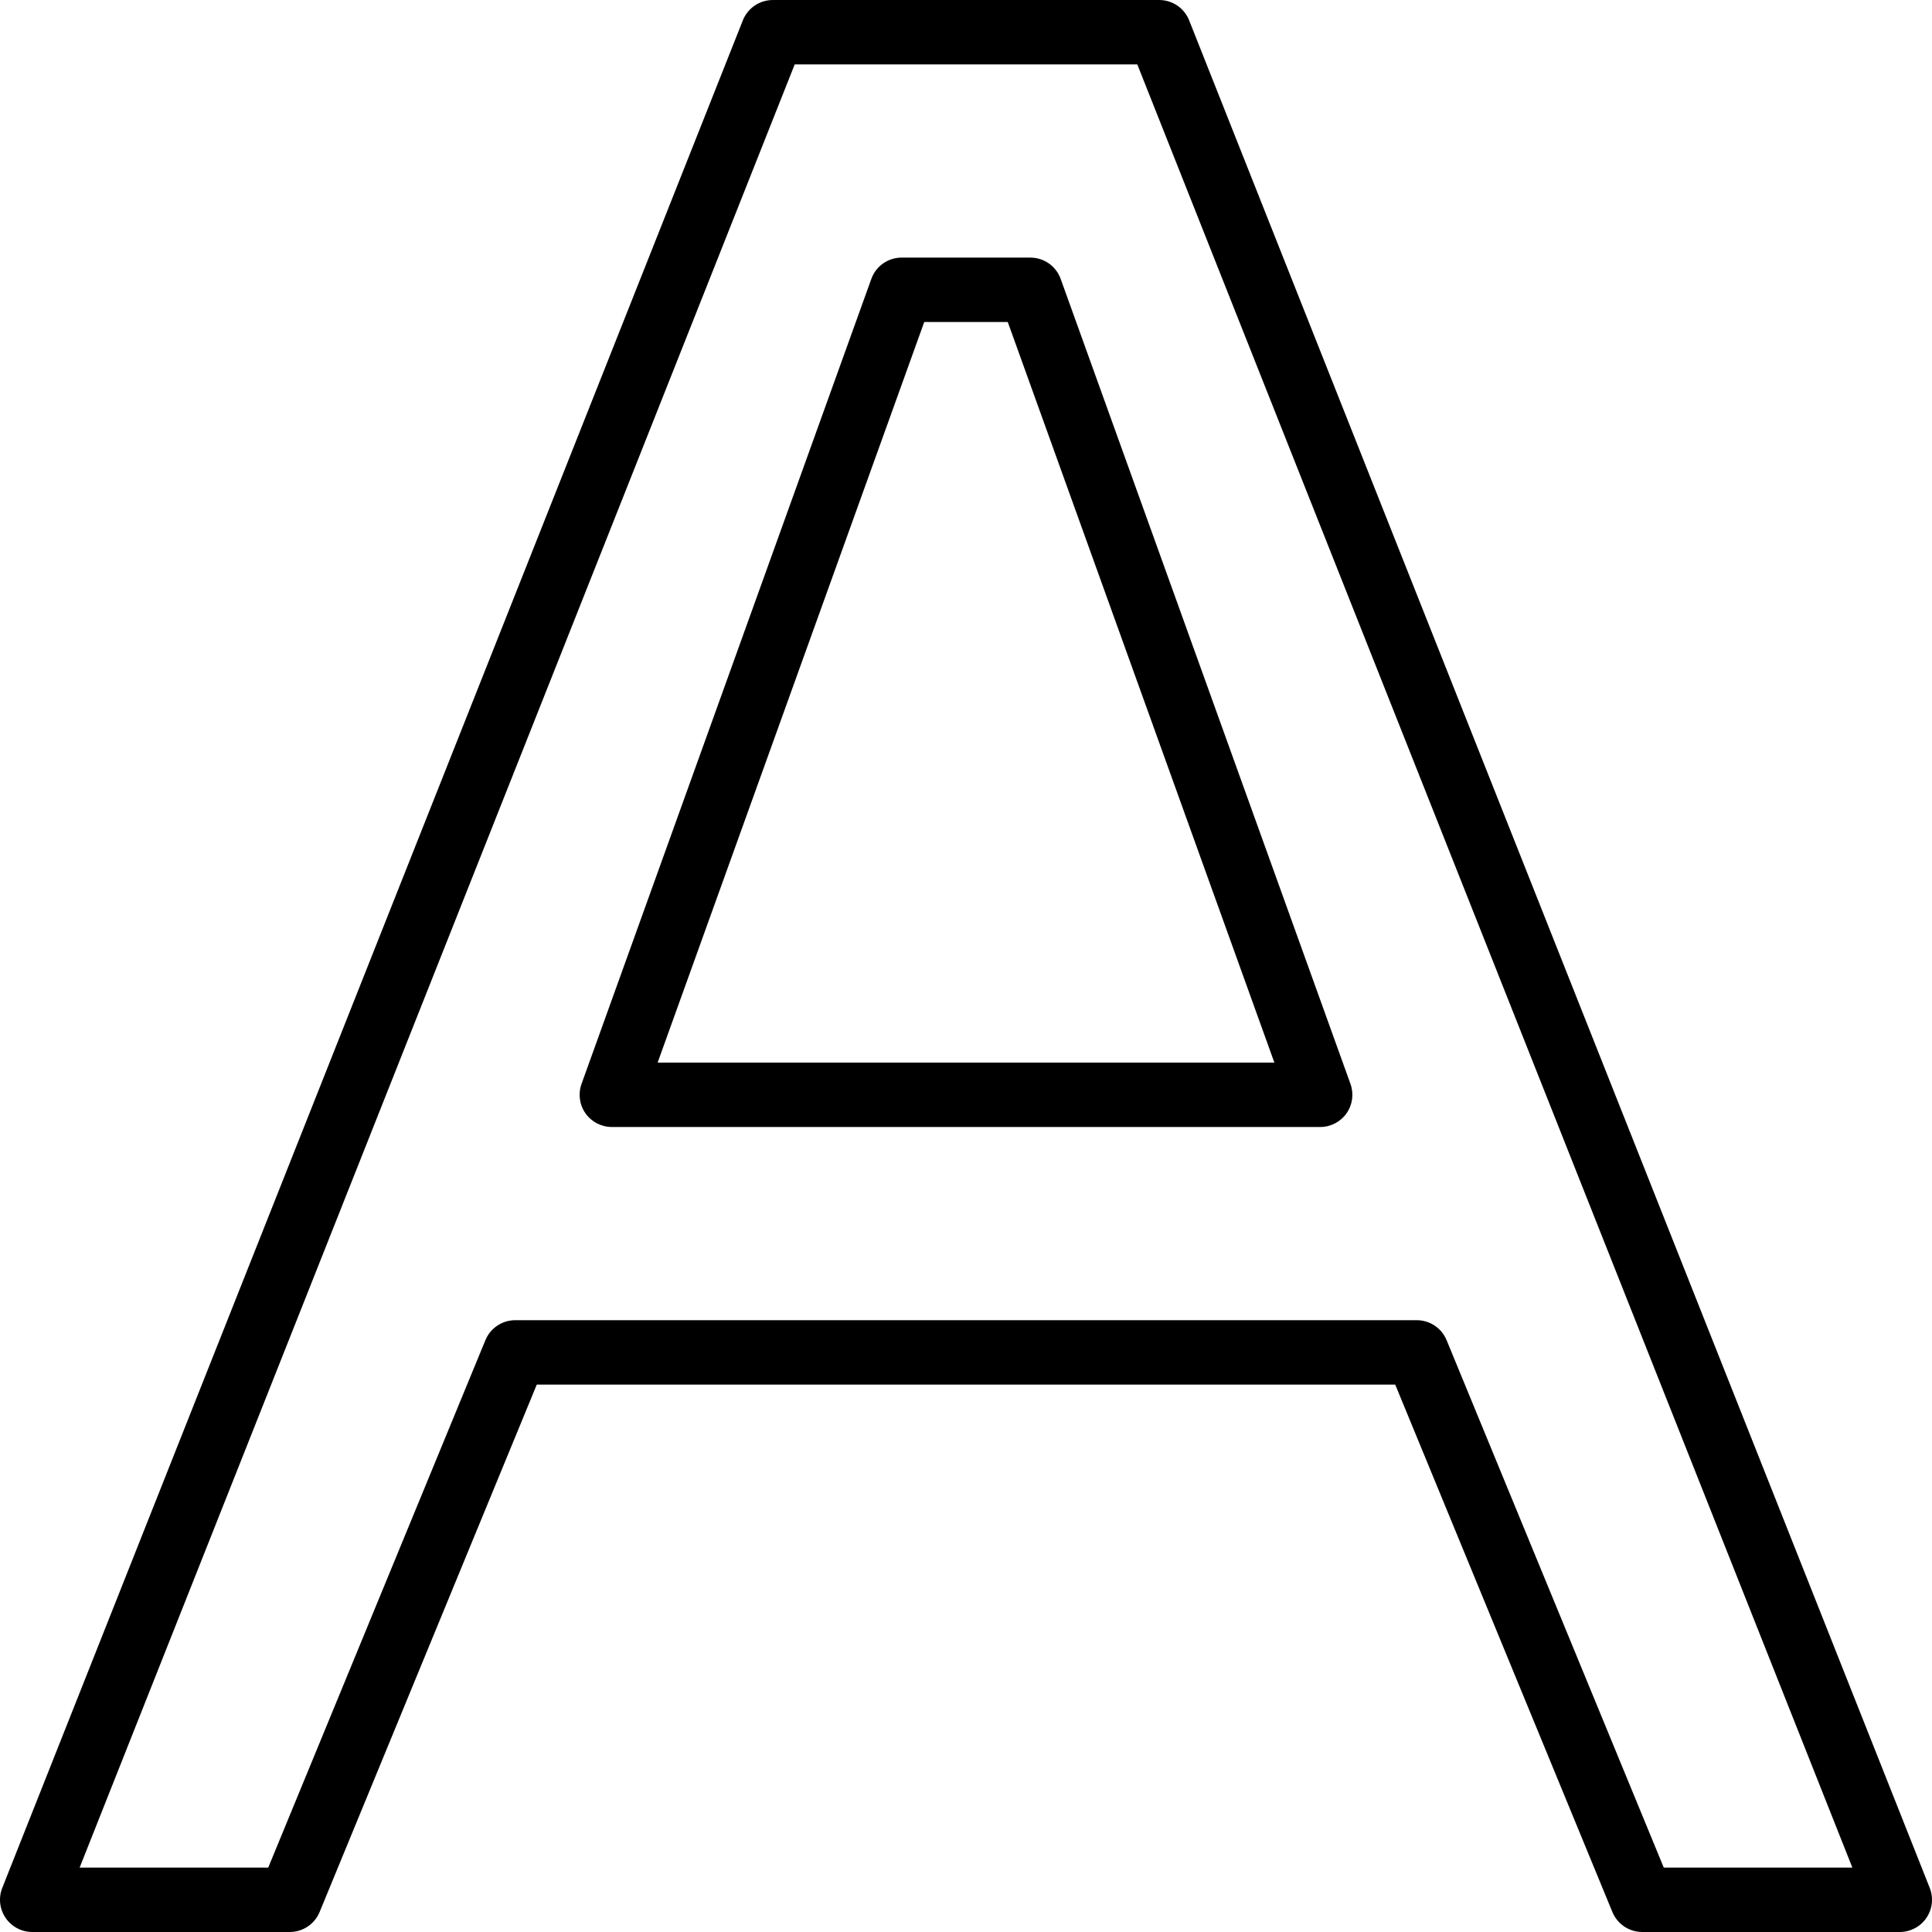 <?xml version="1.0" encoding="iso-8859-1"?>
<!-- Uploaded to: SVG Repo, www.svgrepo.com, Generator: SVG Repo Mixer Tools -->
<svg fill="#000000" height="800px" width="800px" version="1.1" id="Layer_1" xmlns="http://www.w3.org/2000/svg" xmlns:xlink="http://www.w3.org/1999/xlink" 
	 viewBox="0 0 512.007 512.007" xml:space="preserve">
<g>
	<g>
		<path d="M357.891,287.244l-76.8-213.333c-1.212-3.379-4.42-5.641-8.021-5.641h-34.133c-3.601,0-6.81,2.261-8.021,5.641
			l-76.8,213.333c-0.939,2.62-0.555,5.521,1.041,7.799c1.596,2.27,4.207,3.627,6.98,3.627H349.87c2.773,0,5.385-1.357,6.98-3.627
			C358.455,292.765,358.83,289.864,357.891,287.244z M174.28,281.603l70.656-196.267h22.135l70.656,196.267H174.28z"/>
	</g>
</g>
<g>
	<g>
		<path d="M511.406,500.321L315.139,5.388c-1.297-3.251-4.437-5.385-7.936-5.385h-102.4c-3.499,0-6.639,2.133-7.936,5.385
			L0.601,500.321c-1.041,2.628-0.717,5.598,0.879,7.945c1.596,2.338,4.233,3.738,7.057,3.738h68.267
			c3.456,0,6.579-2.091,7.893-5.282l57.557-139.785h227.499l57.557,139.785c1.323,3.191,4.437,5.282,7.893,5.282h68.267
			c2.825,0,5.47-1.4,7.057-3.738C512.123,505.928,512.447,502.949,511.406,500.321z M440.921,494.937l-57.557-139.785
			c-1.314-3.191-4.437-5.282-7.893-5.282H136.537c-3.456,0-6.579,2.091-7.893,5.282L71.086,494.937h-49.98l189.5-477.867h90.795
			l189.5,477.867H440.921z"/>
	</g>
</g>
</svg>